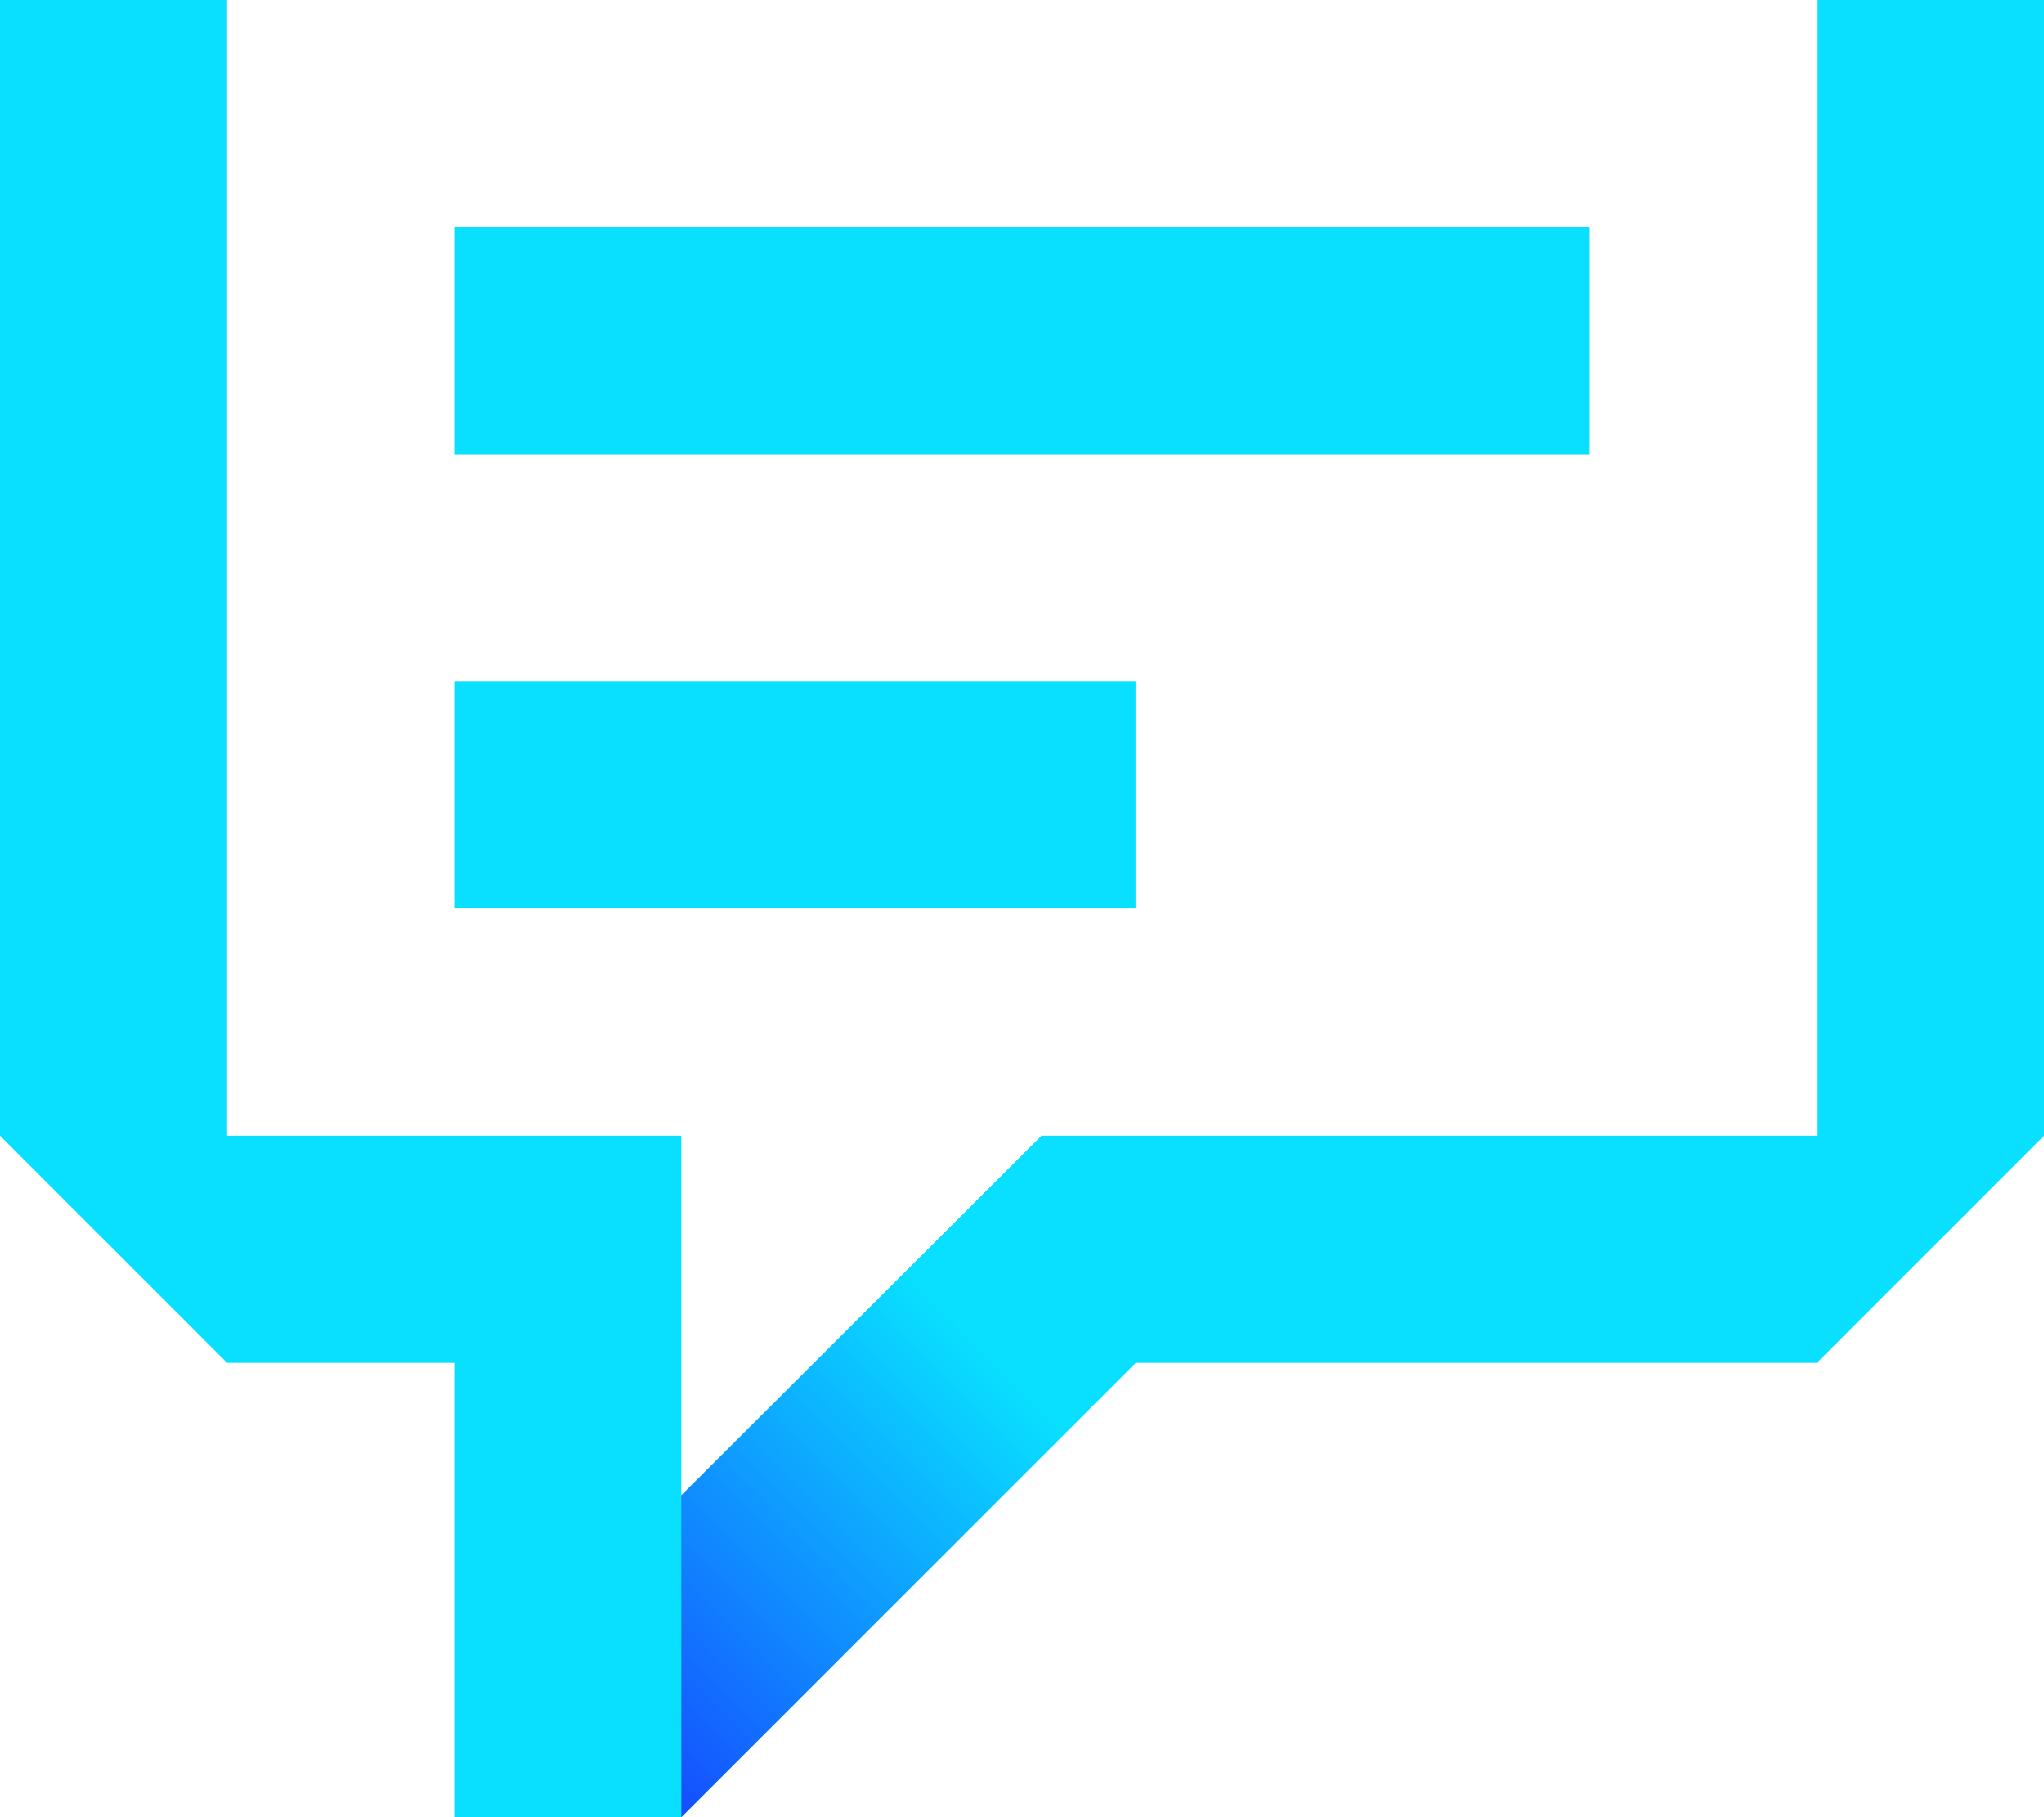 <?xml version="1.0" encoding="utf-8"?>
<!-- Generator: Adobe Illustrator 22.1.0, SVG Export Plug-In . SVG Version: 6.00 Build 0)  -->
<svg version="1.1" id="icon" xmlns="http://www.w3.org/2000/svg" xmlns:xlink="http://www.w3.org/1999/xlink" x="0px" y="0px"
	 viewBox="0 0 270 240" style="enable-background:new 0 0 270 240;" xml:space="preserve">
<style type="text/css">
	.st0{fill:#09E0FF;}
	.st1{fill:url(#SVGID_1_);}
</style>
<title>illustration-comment-green</title>
<rect x="60" y="30" class="st0" width="150" height="30"/>
<rect x="60" y="90" class="st0" width="90" height="30"/>
<polygon class="st0" points="240,180 270,150 270,0 240,0 240,150 137.6,150 90,197.5 90,150 90,150 30,150 30,0 0,0 0,150 30,180 
	30,180 60,180 60,240 60,240 60,240 90,240 90,240 150,180 150,180 240,180 "/>
<linearGradient id="SVGID_1_" gradientUnits="userSpaceOnUse" x1="-3914.972" y1="-194.723" x2="-3817.675" y2="-194.723" gradientTransform="matrix(-0.707 0.707 0.707 0.707 -2482.439 3066.568)">
	<stop  offset="0.25" style="stop-color:#09E0FF"/>
	<stop  offset="1" style="stop-color:#154DFF"/>
</linearGradient>
<polygon class="st1" points="90,197.5 137.6,150 150,180 90,240 "/>
</svg>
